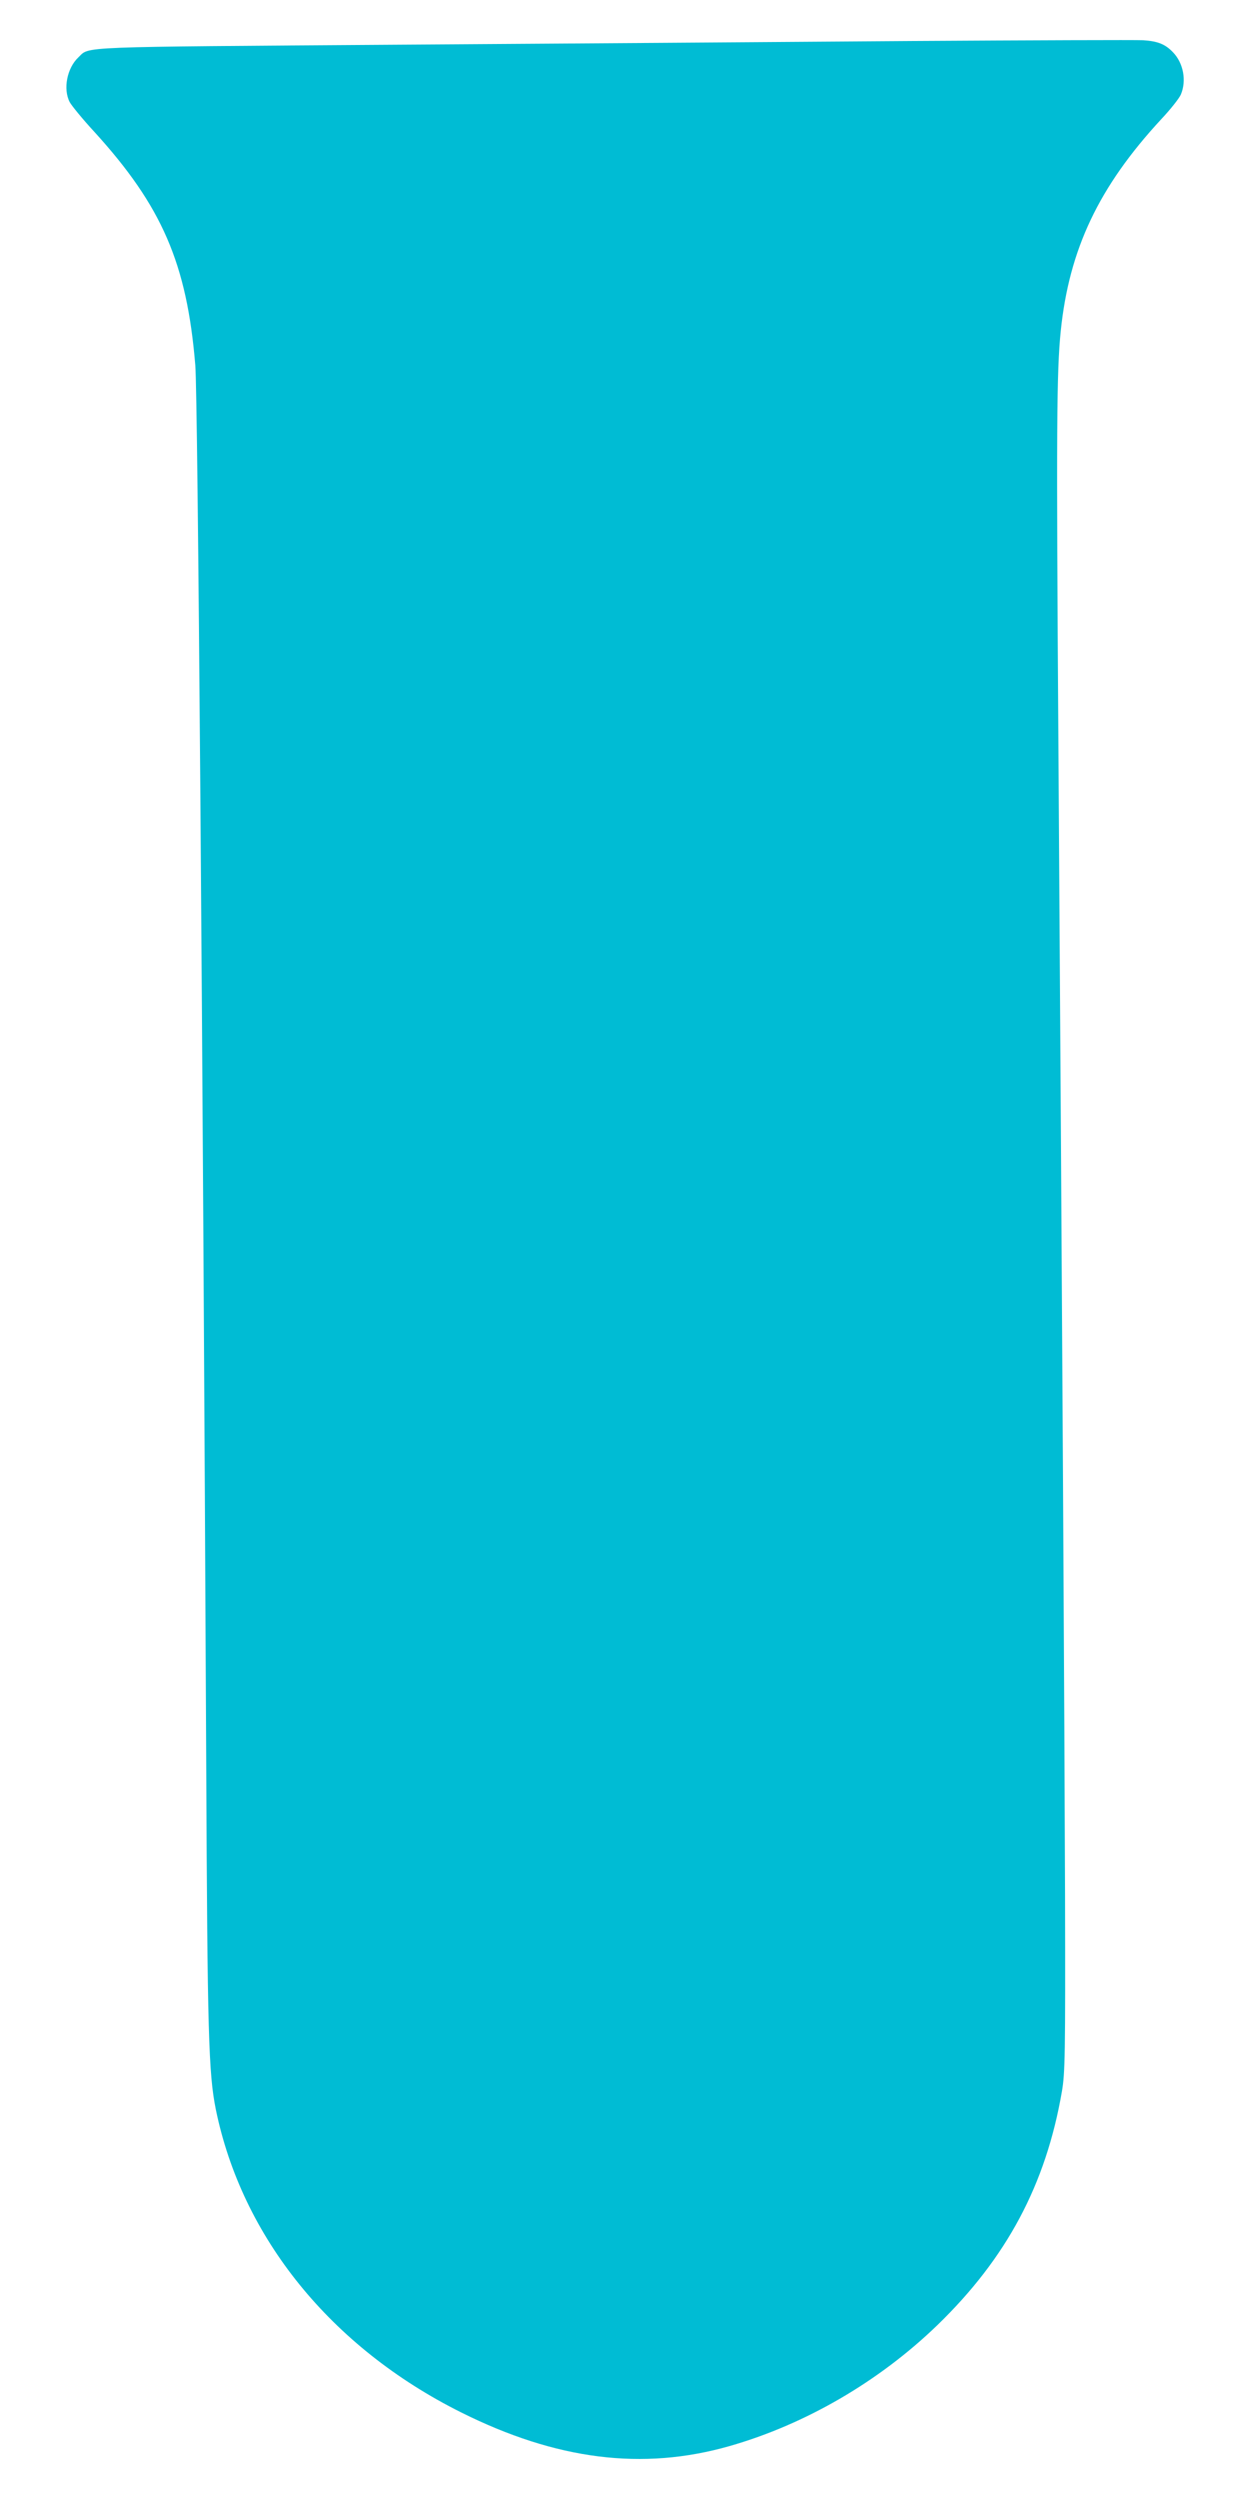 <?xml version="1.0" standalone="no"?>
<!DOCTYPE svg PUBLIC "-//W3C//DTD SVG 20010904//EN"
 "http://www.w3.org/TR/2001/REC-SVG-20010904/DTD/svg10.dtd">
<svg version="1.0" xmlns="http://www.w3.org/2000/svg"
 width="640pt" height="1280pt" viewBox="0 0 640 1280"
 preserveAspectRatio="xMidYMid meet">
<g transform="translate(0,1280) scale(0.1,-0.1)"
fill="#00bcd4" stroke="none">
<path d="M4670 12590 c-613 -5 -1802 -13 -2643 -19 -1655 -12 -1566 -8 -1625
-64 -59 -55 -80 -163 -45 -230 9 -17 65 -86 126 -152 346 -380 474 -674 517
-1195 13 -156 38 -3392 56 -7175 6 -1366 12 -1571 49 -1755 134 -655 589
-1218 1255 -1551 488 -244 930 -300 1375 -173 388 111 765 330 1064 619 355
344 556 720 638 1197 16 94 18 180 16 1013 -3 907 -13 2688 -34 5880 -11 1636
-9 1913 12 2120 43 419 195 739 514 1084 48 51 93 108 101 127 30 71 13 161
-40 216 -40 42 -78 57 -153 62 -37 2 -570 0 -1183 -4z"/>
</g>
</svg>

